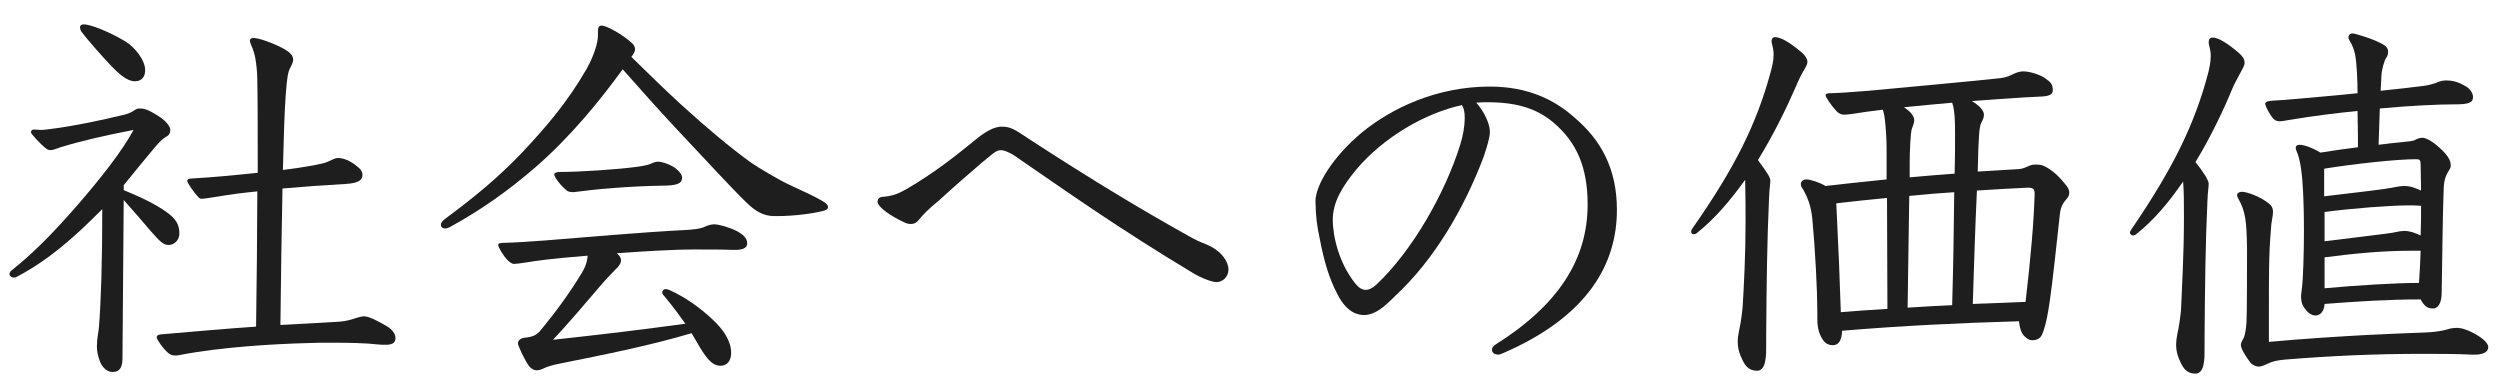 <svg width="97" height="15" viewBox="0 0 97 15" fill="none" xmlns="http://www.w3.org/2000/svg">
<path d="M92.401 2.913L92.369 3.521C92.993 3.457 93.569 3.393 94.065 3.329C94.193 3.313 94.449 3.249 94.593 3.185C94.673 3.153 94.785 3.121 94.897 3.121C95.185 3.121 95.393 3.185 95.665 3.345C95.841 3.441 95.953 3.617 95.953 3.761C95.953 4.001 95.761 4.049 95.217 4.049C94.641 4.049 93.537 4.097 92.337 4.209C92.321 4.673 92.305 5.153 92.289 5.617C92.545 5.585 93.073 5.521 93.297 5.505C93.617 5.473 93.665 5.457 93.745 5.409C93.793 5.377 93.921 5.345 93.985 5.345C94.145 5.345 94.433 5.505 94.785 5.857C95.057 6.129 95.089 6.305 95.089 6.417C95.089 6.481 95.073 6.529 95.041 6.577C94.945 6.737 94.833 6.897 94.817 7.281C94.769 8.529 94.769 9.681 94.737 11.361C94.737 11.761 94.593 11.969 94.401 11.969C94.193 11.969 94.065 11.889 93.921 11.617C92.673 11.617 91.425 11.697 90.193 11.793C90.177 12.113 90.001 12.241 89.841 12.241C89.681 12.241 89.537 12.129 89.425 11.969C89.313 11.825 89.281 11.681 89.281 11.505C89.281 11.409 89.297 11.329 89.313 11.185C89.361 10.849 89.393 9.793 89.393 8.993C89.393 8.689 89.393 8.177 89.361 7.473C89.329 6.801 89.265 6.209 89.105 5.857C89.089 5.825 89.073 5.777 89.073 5.745C89.073 5.665 89.121 5.617 89.233 5.617C89.345 5.617 89.665 5.697 90.033 5.921C90.513 5.841 90.993 5.777 91.489 5.713C91.489 5.425 91.489 5.121 91.473 4.305C90.689 4.385 89.841 4.481 88.705 4.673C88.625 4.689 88.545 4.705 88.465 4.705C88.369 4.705 88.289 4.689 88.209 4.609C88.049 4.433 87.889 4.097 87.889 4.033C87.889 3.969 87.953 3.937 88.033 3.921C88.289 3.889 88.577 3.889 88.865 3.857C89.553 3.793 90.401 3.729 91.473 3.617C91.473 3.121 91.441 2.433 91.377 2.113C91.345 1.953 91.281 1.761 91.169 1.585C91.137 1.537 91.121 1.489 91.121 1.441C91.121 1.361 91.185 1.297 91.281 1.297C91.377 1.297 91.969 1.489 92.145 1.569C92.465 1.713 92.657 1.793 92.657 2.001C92.657 2.097 92.641 2.177 92.577 2.257C92.513 2.353 92.417 2.673 92.401 2.913ZM90.177 6.545V7.617C91.073 7.505 91.729 7.441 92.529 7.329C92.961 7.265 93.073 7.217 93.281 7.217C93.521 7.217 93.681 7.281 93.937 7.393C93.937 7.057 93.921 6.721 93.921 6.401C93.921 6.209 93.889 6.177 93.745 6.177C92.961 6.177 91.265 6.369 90.177 6.545ZM90.193 8.225V9.361C91.137 9.249 91.617 9.185 92.529 9.073C92.961 9.025 93.073 8.961 93.281 8.961C93.505 8.961 93.681 9.025 93.921 9.137C93.937 8.753 93.937 8.369 93.937 7.985C93.777 7.969 93.601 7.969 93.441 7.969C92.769 7.969 91.265 8.081 90.193 8.225ZM90.193 9.985V11.185C91.409 11.073 92.945 10.977 93.857 10.977C93.889 10.561 93.905 10.145 93.921 9.729H93.537C92.417 9.729 91.297 9.841 90.193 9.985ZM85.537 13.121V13.553C85.537 13.745 85.537 13.937 85.505 14.097C85.473 14.337 85.361 14.497 85.185 14.497C84.929 14.497 84.769 14.369 84.657 14.161C84.513 13.889 84.433 13.649 84.433 13.377C84.433 13.249 84.449 13.121 84.481 12.961C84.561 12.609 84.609 12.193 84.625 12.001C84.657 11.153 84.737 9.889 84.737 8.449C84.737 7.745 84.737 7.489 84.705 7.041C84.161 7.841 83.569 8.545 82.881 9.089C82.849 9.121 82.801 9.137 82.769 9.137C82.705 9.137 82.641 9.089 82.641 9.025C82.641 8.993 82.657 8.961 82.689 8.913C84.305 6.545 85.153 4.833 85.681 2.817C85.713 2.689 85.777 2.417 85.777 2.161C85.777 2.033 85.761 1.953 85.729 1.825C85.697 1.697 85.697 1.681 85.697 1.633C85.697 1.521 85.745 1.457 85.857 1.457C86.065 1.457 86.417 1.665 86.881 2.065C87.025 2.193 87.089 2.305 87.089 2.433C87.089 2.497 87.073 2.545 87.041 2.609C86.929 2.833 86.737 3.169 86.641 3.377C86.273 4.273 85.777 5.313 85.185 6.289C85.457 6.625 85.697 6.993 85.697 7.121C85.697 7.281 85.665 7.393 85.649 7.777C85.569 9.489 85.553 11.153 85.537 13.121ZM88.033 12.209V13.265C89.441 13.137 90.737 13.057 91.905 12.993C92.849 12.945 93.425 12.929 94.177 12.897C94.497 12.881 94.801 12.833 94.993 12.769C95.089 12.737 95.233 12.721 95.297 12.721C95.505 12.721 95.713 12.785 95.985 12.929C96.369 13.137 96.545 13.329 96.545 13.473C96.545 13.681 96.289 13.761 96.017 13.761H95.953C95.281 13.729 94.609 13.729 93.953 13.729C92.145 13.729 90.401 13.809 88.641 13.953C88.305 13.985 88.161 14.033 88.017 14.097C87.889 14.161 87.729 14.225 87.649 14.225C87.553 14.225 87.409 14.177 87.329 14.081C87.153 13.873 86.945 13.521 86.945 13.393C86.945 13.313 86.977 13.249 87.025 13.169C87.089 13.073 87.121 12.913 87.153 12.641C87.169 12.481 87.185 12.257 87.185 9.649C87.169 8.561 87.121 8.193 86.849 7.713C86.817 7.665 86.801 7.617 86.801 7.569C86.801 7.489 86.881 7.441 86.993 7.441C87.137 7.441 87.697 7.601 88.081 7.937C88.161 8.017 88.193 8.113 88.193 8.209C88.193 8.369 88.145 8.545 88.129 8.689C88.113 8.929 88.065 9.377 88.049 10.017C88.033 10.545 88.033 11.345 88.033 12.209Z" fill="#1E1E1E"/>
<path d="M73.2 6.961V5.745C73.2 5.425 73.168 4.913 73.136 4.657C73.12 4.513 73.104 4.417 73.056 4.257C72.624 4.305 72.288 4.353 71.888 4.417C71.76 4.433 71.632 4.449 71.568 4.449C71.472 4.449 71.376 4.433 71.264 4.321C71.04 4.081 70.832 3.761 70.832 3.697C70.832 3.649 70.88 3.617 71.008 3.617C71.232 3.617 71.936 3.569 72.512 3.521C73.712 3.409 76.32 3.169 77.376 3.057C77.744 3.025 77.872 2.993 78.064 2.897C78.256 2.801 78.384 2.769 78.512 2.769C78.72 2.769 79.136 2.881 79.36 3.041C79.584 3.201 79.648 3.281 79.648 3.505C79.648 3.649 79.536 3.729 79.216 3.745C78.8 3.761 78.336 3.793 78.096 3.809C77.664 3.841 77.104 3.873 76.512 3.921C76.816 4.113 76.976 4.289 76.976 4.449C76.976 4.561 76.944 4.625 76.88 4.753C76.8 4.897 76.768 5.169 76.736 6.657C77.296 6.625 77.824 6.593 78.32 6.561C78.448 6.561 78.592 6.497 78.736 6.433C78.8 6.401 78.896 6.385 78.992 6.385C79.12 6.385 79.232 6.401 79.328 6.449C79.696 6.641 79.936 6.897 80.176 7.201C80.24 7.281 80.288 7.377 80.288 7.473C80.288 7.569 80.256 7.649 80.176 7.729C80.064 7.857 79.952 8.001 79.92 8.337C79.824 9.201 79.632 11.025 79.536 11.649C79.472 12.097 79.392 12.577 79.248 12.945C79.184 13.121 79.04 13.201 78.864 13.201C78.72 13.201 78.624 13.121 78.528 13.025C78.416 12.897 78.368 12.737 78.336 12.465C76.048 12.529 73.76 12.641 71.472 12.833C71.472 12.993 71.44 13.185 71.328 13.313C71.248 13.377 71.2 13.393 71.104 13.393C70.96 13.393 70.816 13.329 70.72 13.169C70.592 12.977 70.512 12.753 70.512 12.353V12.049C70.512 11.313 70.432 9.697 70.32 8.513C70.272 7.985 70.128 7.649 69.968 7.361C69.904 7.281 69.872 7.201 69.872 7.137C69.872 7.041 69.968 6.961 70.08 6.961C70.256 6.961 70.624 7.089 70.832 7.217C71.52 7.137 72.096 7.073 73.2 6.961ZM78.592 11.713C78.8 9.921 78.912 8.625 78.944 7.521C78.944 7.361 78.912 7.281 78.688 7.281C78.064 7.313 77.392 7.345 76.704 7.393C76.64 8.769 76.592 10.241 76.544 11.793C77.344 11.761 77.92 11.745 78.592 11.713ZM75.744 11.841C75.792 10.193 75.808 8.897 75.824 7.457C75.328 7.489 74.72 7.537 74.08 7.601C74.064 8.961 74.032 10.401 74.016 11.937C74.464 11.905 75.328 11.857 75.744 11.841ZM73.232 11.985C73.232 10.369 73.216 9.121 73.216 7.681C72.56 7.745 71.904 7.809 71.248 7.889C71.344 9.809 71.376 10.705 71.424 12.113C72.032 12.065 72.624 12.017 73.232 11.985ZM74.096 6.305V6.881C74.608 6.833 75.2 6.785 75.84 6.737C75.856 6.177 75.856 5.825 75.856 5.233C75.856 4.945 75.856 4.785 75.84 4.545C75.824 4.337 75.808 4.161 75.744 3.985C75.2 4.033 74.672 4.081 73.872 4.161C74.144 4.337 74.272 4.513 74.272 4.657C74.272 4.753 74.256 4.801 74.176 5.009C74.128 5.169 74.096 5.905 74.096 6.305ZM68.528 13.009V13.425C68.528 13.633 68.528 13.809 68.496 13.969C68.464 14.225 68.352 14.385 68.176 14.385C67.92 14.385 67.76 14.257 67.648 14.049C67.504 13.777 67.424 13.537 67.424 13.265C67.424 13.137 67.44 13.009 67.472 12.849C67.552 12.497 67.6 12.081 67.616 11.889C67.664 11.073 67.728 9.905 67.728 8.561C67.728 8.145 67.728 7.713 67.712 6.977C67.136 7.777 66.544 8.481 65.84 9.041C65.808 9.073 65.76 9.089 65.712 9.089C65.648 9.089 65.616 9.041 65.616 8.977C65.616 8.945 65.632 8.913 65.664 8.865C67.312 6.513 68.16 4.801 68.704 2.785C68.752 2.593 68.816 2.385 68.816 2.113C68.816 1.857 68.736 1.697 68.736 1.601C68.736 1.505 68.784 1.441 68.88 1.441C69.072 1.441 69.424 1.617 69.92 2.049C70.048 2.161 70.128 2.289 70.128 2.401C70.128 2.465 70.096 2.545 70.048 2.625C69.92 2.833 69.76 3.153 69.68 3.361C69.296 4.241 68.8 5.249 68.208 6.209C68.592 6.737 68.688 6.881 68.688 7.009C68.688 7.169 68.656 7.281 68.64 7.665C68.56 9.377 68.544 11.041 68.528 13.009Z" fill="#1E1E1E"/>
<path d="M57.28 3.983C57.616 4.367 57.808 4.831 57.808 5.119C57.808 5.311 57.712 5.647 57.568 6.079C56.8 8.111 55.632 10.095 54.144 11.471C53.712 11.903 53.376 12.207 52.944 12.223C52.688 12.223 52.272 12.143 51.904 11.439C51.568 10.799 51.376 10.159 51.2 9.231C51.104 8.767 51.056 8.495 51.04 7.807C51.04 7.199 51.696 6.095 52.848 5.135C53.984 4.207 55.728 3.359 57.808 3.359C59.328 3.359 60.352 3.903 61.088 4.559C62.128 5.439 62.736 6.559 62.736 8.143C62.736 10.207 61.648 12.255 58.336 13.695C58.192 13.759 58.176 13.759 58.128 13.759C58 13.759 57.888 13.695 57.888 13.567C57.888 13.503 57.92 13.439 58.016 13.375C60.464 11.839 61.6 10.063 61.6 7.935C61.6 6.479 61.168 5.519 60.288 4.767C59.648 4.223 58.88 3.967 57.712 3.967C57.568 3.967 57.504 3.967 57.28 3.983ZM56.72 4.079C55.296 4.383 53.664 5.343 52.64 6.559C52.08 7.231 51.712 7.839 51.712 8.527C51.712 9.199 51.968 10.239 52.592 11.007C52.72 11.167 52.848 11.247 52.992 11.247C53.12 11.247 53.248 11.183 53.408 11.039C54.816 9.711 56.08 7.471 56.656 5.615C56.768 5.263 56.832 4.879 56.832 4.575C56.832 4.367 56.8 4.175 56.72 4.079Z" fill="#1E1E1E"/>
<path d="M34.048 7.826C34.048 7.714 34.128 7.634 34.288 7.634C34.672 7.602 34.896 7.49 35.184 7.33C36.224 6.722 37.04 6.082 37.824 5.442C38.208 5.122 38.56 4.914 38.864 4.914C39.216 4.914 39.376 5.026 39.904 5.378C42.432 7.026 44.416 8.21 46.256 9.234C46.576 9.41 46.784 9.458 46.992 9.57C47.408 9.794 47.664 10.146 47.664 10.466C47.664 10.722 47.456 10.946 47.2 10.946C47.056 10.946 46.656 10.818 46.288 10.594C43.328 8.818 41.2 7.298 39.584 6.194C39.264 5.954 38.992 5.826 38.832 5.826C38.624 5.826 38.448 6.034 38.064 6.338C37.6 6.738 37.024 7.234 36.432 7.778C36.016 8.114 35.792 8.354 35.664 8.514C35.584 8.61 35.504 8.69 35.344 8.69C35.248 8.69 35.2 8.674 35.152 8.658C34.512 8.37 34.048 8.018 34.048 7.826Z" fill="#1E1E1E"/>
<path d="M30.16 8.384H30.032C29.633 8.384 29.297 8.192 28.96 7.856C28.288 7.2 27.584 6.416 26.209 4.96C25.697 4.416 24.593 3.184 24.16 2.688C23.265 3.92 22.145 5.296 20.768 6.496C19.729 7.392 18.672 8.144 17.473 8.8C17.392 8.848 17.328 8.864 17.265 8.864C17.169 8.864 17.105 8.8 17.105 8.736C17.105 8.656 17.152 8.576 17.265 8.496C18.384 7.664 19.312 6.912 20.256 5.92C21.216 4.896 22 3.984 22.753 2.688C23.041 2.176 23.201 1.664 23.201 1.376V1.2C23.201 1.104 23.216 0.992 23.345 0.992C23.52 0.992 24.128 1.312 24.529 1.68C24.593 1.744 24.64 1.824 24.64 1.904C24.64 2.032 24.561 2.112 24.497 2.208C24.945 2.64 25.697 3.392 26.416 4.048C27.473 5.008 28.32 5.712 29.088 6.272C29.424 6.512 30.273 7.008 30.625 7.168C31.312 7.488 31.601 7.616 31.953 7.824C32.065 7.888 32.129 7.968 32.129 8.032C32.129 8.096 32.081 8.144 31.968 8.176C31.537 8.288 30.817 8.384 30.16 8.384ZM28.512 9.696H28.401C28.064 9.68 27.601 9.68 26.913 9.68C26.096 9.68 24.832 9.76 23.936 9.824C24.064 9.936 24.096 10.032 24.096 10.096C24.096 10.208 24.017 10.336 23.857 10.48C23.68 10.656 23.456 10.896 23.377 10.992C22.817 11.648 22.032 12.576 21.456 13.184C23.505 12.96 24.832 12.8 26.593 12.56C26.352 12.224 26.096 11.872 25.761 11.472C25.712 11.424 25.697 11.392 25.697 11.328C25.697 11.264 25.761 11.216 25.825 11.216C25.872 11.216 25.936 11.232 26 11.264C26.593 11.536 27.152 11.936 27.601 12.352C28.113 12.816 28.369 13.264 28.369 13.696C28.369 14 28.209 14.192 27.953 14.192C27.665 14.192 27.456 13.968 27.152 13.472C27.056 13.296 26.945 13.12 26.832 12.928C25.169 13.424 23.36 13.776 21.776 14.096C21.377 14.176 21.248 14.224 21.105 14.288C21.009 14.336 20.913 14.368 20.817 14.368C20.721 14.368 20.625 14.32 20.529 14.208C20.352 13.968 20.096 13.408 20.096 13.328C20.096 13.2 20.209 13.12 20.352 13.104C20.689 13.072 20.832 12.992 20.977 12.816C21.584 12.08 22.081 11.392 22.544 10.64C22.704 10.384 22.785 10.16 22.8 9.92C21.248 10.048 20.864 10.112 20.352 10.192C20.256 10.208 20.032 10.24 19.953 10.24C19.857 10.24 19.776 10.176 19.68 10.08C19.505 9.888 19.328 9.584 19.328 9.504C19.328 9.456 19.377 9.424 19.505 9.424C20.064 9.408 20.529 9.376 21.169 9.328C22.576 9.216 24.945 9.008 26.529 8.928C26.896 8.912 27.184 8.88 27.377 8.784C27.488 8.736 27.601 8.704 27.712 8.704C27.872 8.704 28.256 8.8 28.576 8.96C28.817 9.088 28.992 9.232 28.992 9.44C28.992 9.648 28.768 9.696 28.512 9.696ZM26.465 6.88C26.465 7.04 26.416 7.184 25.857 7.2C24.928 7.216 24.433 7.248 23.793 7.296C23.12 7.344 22.64 7.408 22.256 7.456C22.081 7.456 22.017 7.424 21.953 7.36C21.712 7.152 21.505 6.864 21.505 6.768C21.505 6.72 21.569 6.672 21.712 6.672C22.512 6.672 23.921 6.576 24.657 6.48C24.928 6.448 25.137 6.4 25.216 6.368C25.36 6.304 25.441 6.272 25.537 6.272C25.665 6.272 25.921 6.352 26.113 6.464C26.305 6.576 26.465 6.768 26.465 6.88Z" fill="#1E1E1E"/>
<path d="M4.8 7.185V7.377C5.392 7.617 6.016 7.905 6.48 8.241C6.832 8.497 6.96 8.721 6.96 9.057C6.96 9.329 6.752 9.505 6.544 9.505C6.352 9.505 6.24 9.409 5.872 8.993C5.52 8.577 5.184 8.193 4.8 7.761L4.752 13.905C4.752 14.209 4.672 14.433 4.368 14.433C4.16 14.433 3.984 14.273 3.888 14.049C3.792 13.809 3.76 13.617 3.76 13.441C3.76 13.105 3.824 12.913 3.84 12.673C3.92 11.665 3.968 10.161 3.968 8.113C2.832 9.265 1.84 10.113 0.656 10.737C0.608 10.769 0.576 10.769 0.528 10.769C0.448 10.769 0.368 10.705 0.368 10.641C0.368 10.577 0.4 10.529 0.464 10.481C1.488 9.665 2.288 8.769 2.928 8.049C3.984 6.833 4.736 5.857 5.184 5.041C4.176 5.233 3.12 5.473 2.352 5.713C2.192 5.761 2.08 5.825 1.968 5.825C1.904 5.825 1.856 5.809 1.808 5.777C1.552 5.585 1.2 5.185 1.2 5.137C1.2 5.073 1.248 5.025 1.312 5.025C1.408 5.025 1.488 5.041 1.568 5.041C1.696 5.041 1.84 5.025 2.288 4.961C2.736 4.897 3.712 4.721 4.832 4.449C4.96 4.417 5.12 4.353 5.248 4.257C5.296 4.225 5.36 4.209 5.44 4.209C5.616 4.209 5.808 4.273 6.256 4.577C6.416 4.689 6.608 4.897 6.608 5.041C6.608 5.137 6.576 5.233 6.464 5.297C6.304 5.377 6.144 5.553 5.984 5.745C5.632 6.161 5.312 6.561 4.8 7.185ZM10.96 7.313C10.928 9.089 10.896 10.849 10.88 12.609C11.808 12.561 12.672 12.513 13.168 12.481C13.44 12.465 13.68 12.385 13.824 12.337C13.92 12.305 14.048 12.273 14.128 12.273C14.336 12.273 14.736 12.497 15.008 12.657C15.216 12.785 15.344 12.945 15.344 13.121C15.344 13.329 15.184 13.377 14.96 13.377C14.864 13.377 14.752 13.377 14.624 13.361C14.224 13.313 13.568 13.297 12.896 13.297C12.56 13.297 12.208 13.297 11.888 13.313C10.688 13.345 8.608 13.457 6.96 13.777C6.896 13.793 6.848 13.793 6.8 13.793C6.72 13.793 6.624 13.777 6.528 13.697C6.32 13.521 6.08 13.169 6.08 13.089C6.08 13.025 6.128 12.993 6.208 12.977C7.344 12.881 8.736 12.753 9.936 12.673C9.952 11.793 9.952 10.897 9.968 10.017C9.968 9.153 9.984 8.289 9.984 7.425C9.728 7.457 9.488 7.473 9.264 7.505C8.64 7.585 7.984 7.713 7.824 7.713C7.776 7.713 7.744 7.697 7.712 7.665C7.536 7.489 7.264 7.089 7.264 7.025C7.264 6.961 7.328 6.929 7.392 6.929C7.936 6.897 8.336 6.865 8.688 6.833C9.056 6.801 9.52 6.753 10 6.705C10 5.201 10 3.937 9.984 3.153C9.984 2.833 9.952 2.513 9.904 2.241C9.872 2.081 9.824 1.921 9.744 1.745C9.712 1.665 9.696 1.617 9.696 1.585C9.696 1.505 9.76 1.473 9.824 1.473C10 1.473 10.368 1.585 10.816 1.793C11.184 1.969 11.376 2.113 11.376 2.321C11.376 2.385 11.328 2.513 11.248 2.657C11.184 2.785 11.136 2.977 11.088 3.665C11.04 4.273 11.008 5.297 10.976 6.593C11.392 6.545 11.792 6.481 12.16 6.417C12.416 6.369 12.624 6.321 12.72 6.273C12.848 6.209 13.024 6.129 13.104 6.129C13.328 6.129 13.584 6.241 13.808 6.417C14 6.561 14.064 6.657 14.064 6.785C14.064 6.993 13.904 7.105 13.424 7.137C12.56 7.185 11.712 7.249 10.96 7.313ZM5.632 2.721C5.632 2.977 5.504 3.153 5.232 3.153C4.944 3.153 4.64 2.897 4.304 2.545C4 2.225 3.424 1.585 3.152 1.217C3.12 1.169 3.104 1.105 3.104 1.057C3.104 0.993 3.152 0.945 3.248 0.945C3.488 0.945 4.192 1.201 4.88 1.617C5.216 1.825 5.632 2.321 5.632 2.721Z" fill="#1E1E1E"/>
</svg>
